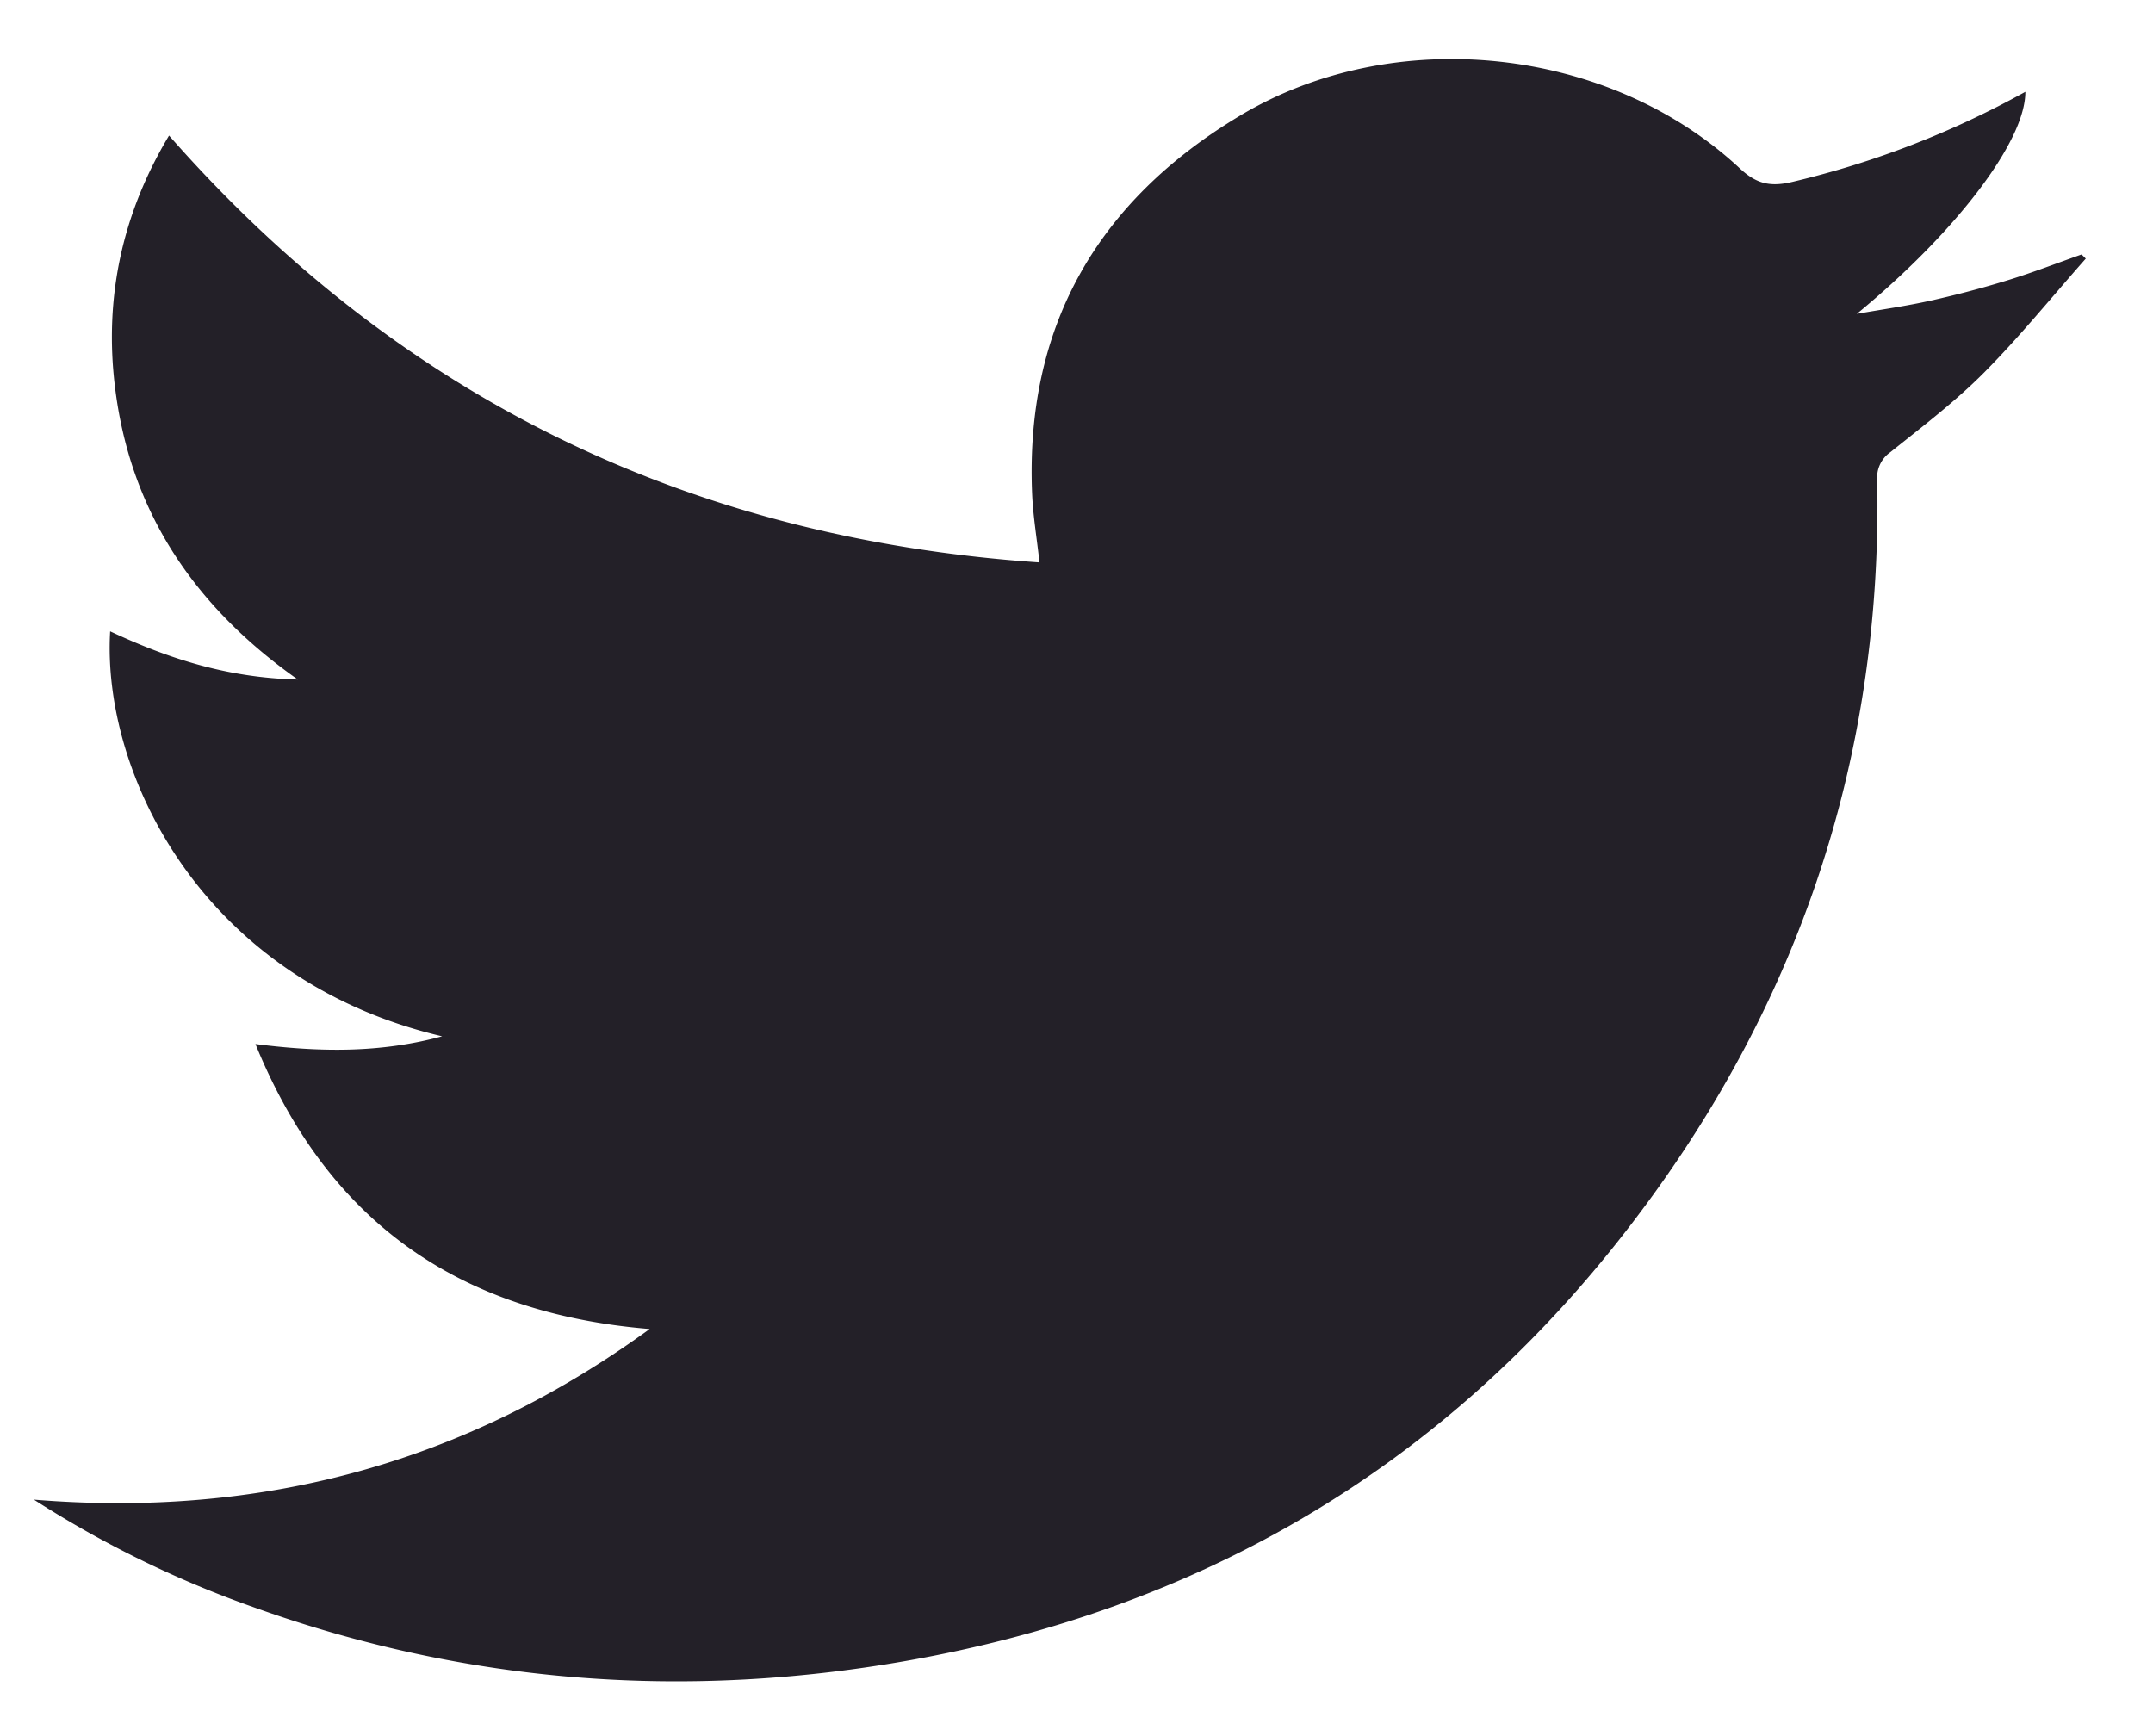 
<svg xmlns="http://www.w3.org/2000/svg" width="31" height="25" fill="none">
  <path fill="#232028" fill-rule="evenodd" d="M.488 21.595c3.258.266 6.2-.516 8.866-2.457-2.783-.23-4.646-1.575-5.676-4.104.936.12 1.805.129 2.688-.111-3.47-.818-4.9-3.8-4.78-5.832.833.39 1.686.67 2.702.694C2.748 8.699 1.864 7.31 1.654 5.56c-.152-1.266.098-2.471.78-3.608 3.29 3.743 7.448 5.8 12.533 6.147-.038-.348-.092-.667-.106-.987-.101-2.38.913-4.201 2.996-5.448 2.223-1.33 5.312-.996 7.195.762.237.221.435.269.756.193a13.14 13.14 0 0 0 3.354-1.297c.002.725-1.033 2.053-2.427 3.198.357-.063.716-.113 1.069-.192a14.62 14.62 0 0 0 1.116-.296c.355-.11.702-.244 1.052-.368l.06.06c-.486.549-.947 1.12-1.463 1.64-.414.417-.888.777-1.35 1.147a.445.445 0 0 0-.19.402c.077 4.086-1.185 7.755-3.752 10.986-2.602 3.274-6.03 5.279-10.23 6.018-3.184.56-6.31.327-9.356-.759a15.246 15.246 0 0 1-3.203-1.563" clip-rule="evenodd"/>
</svg>